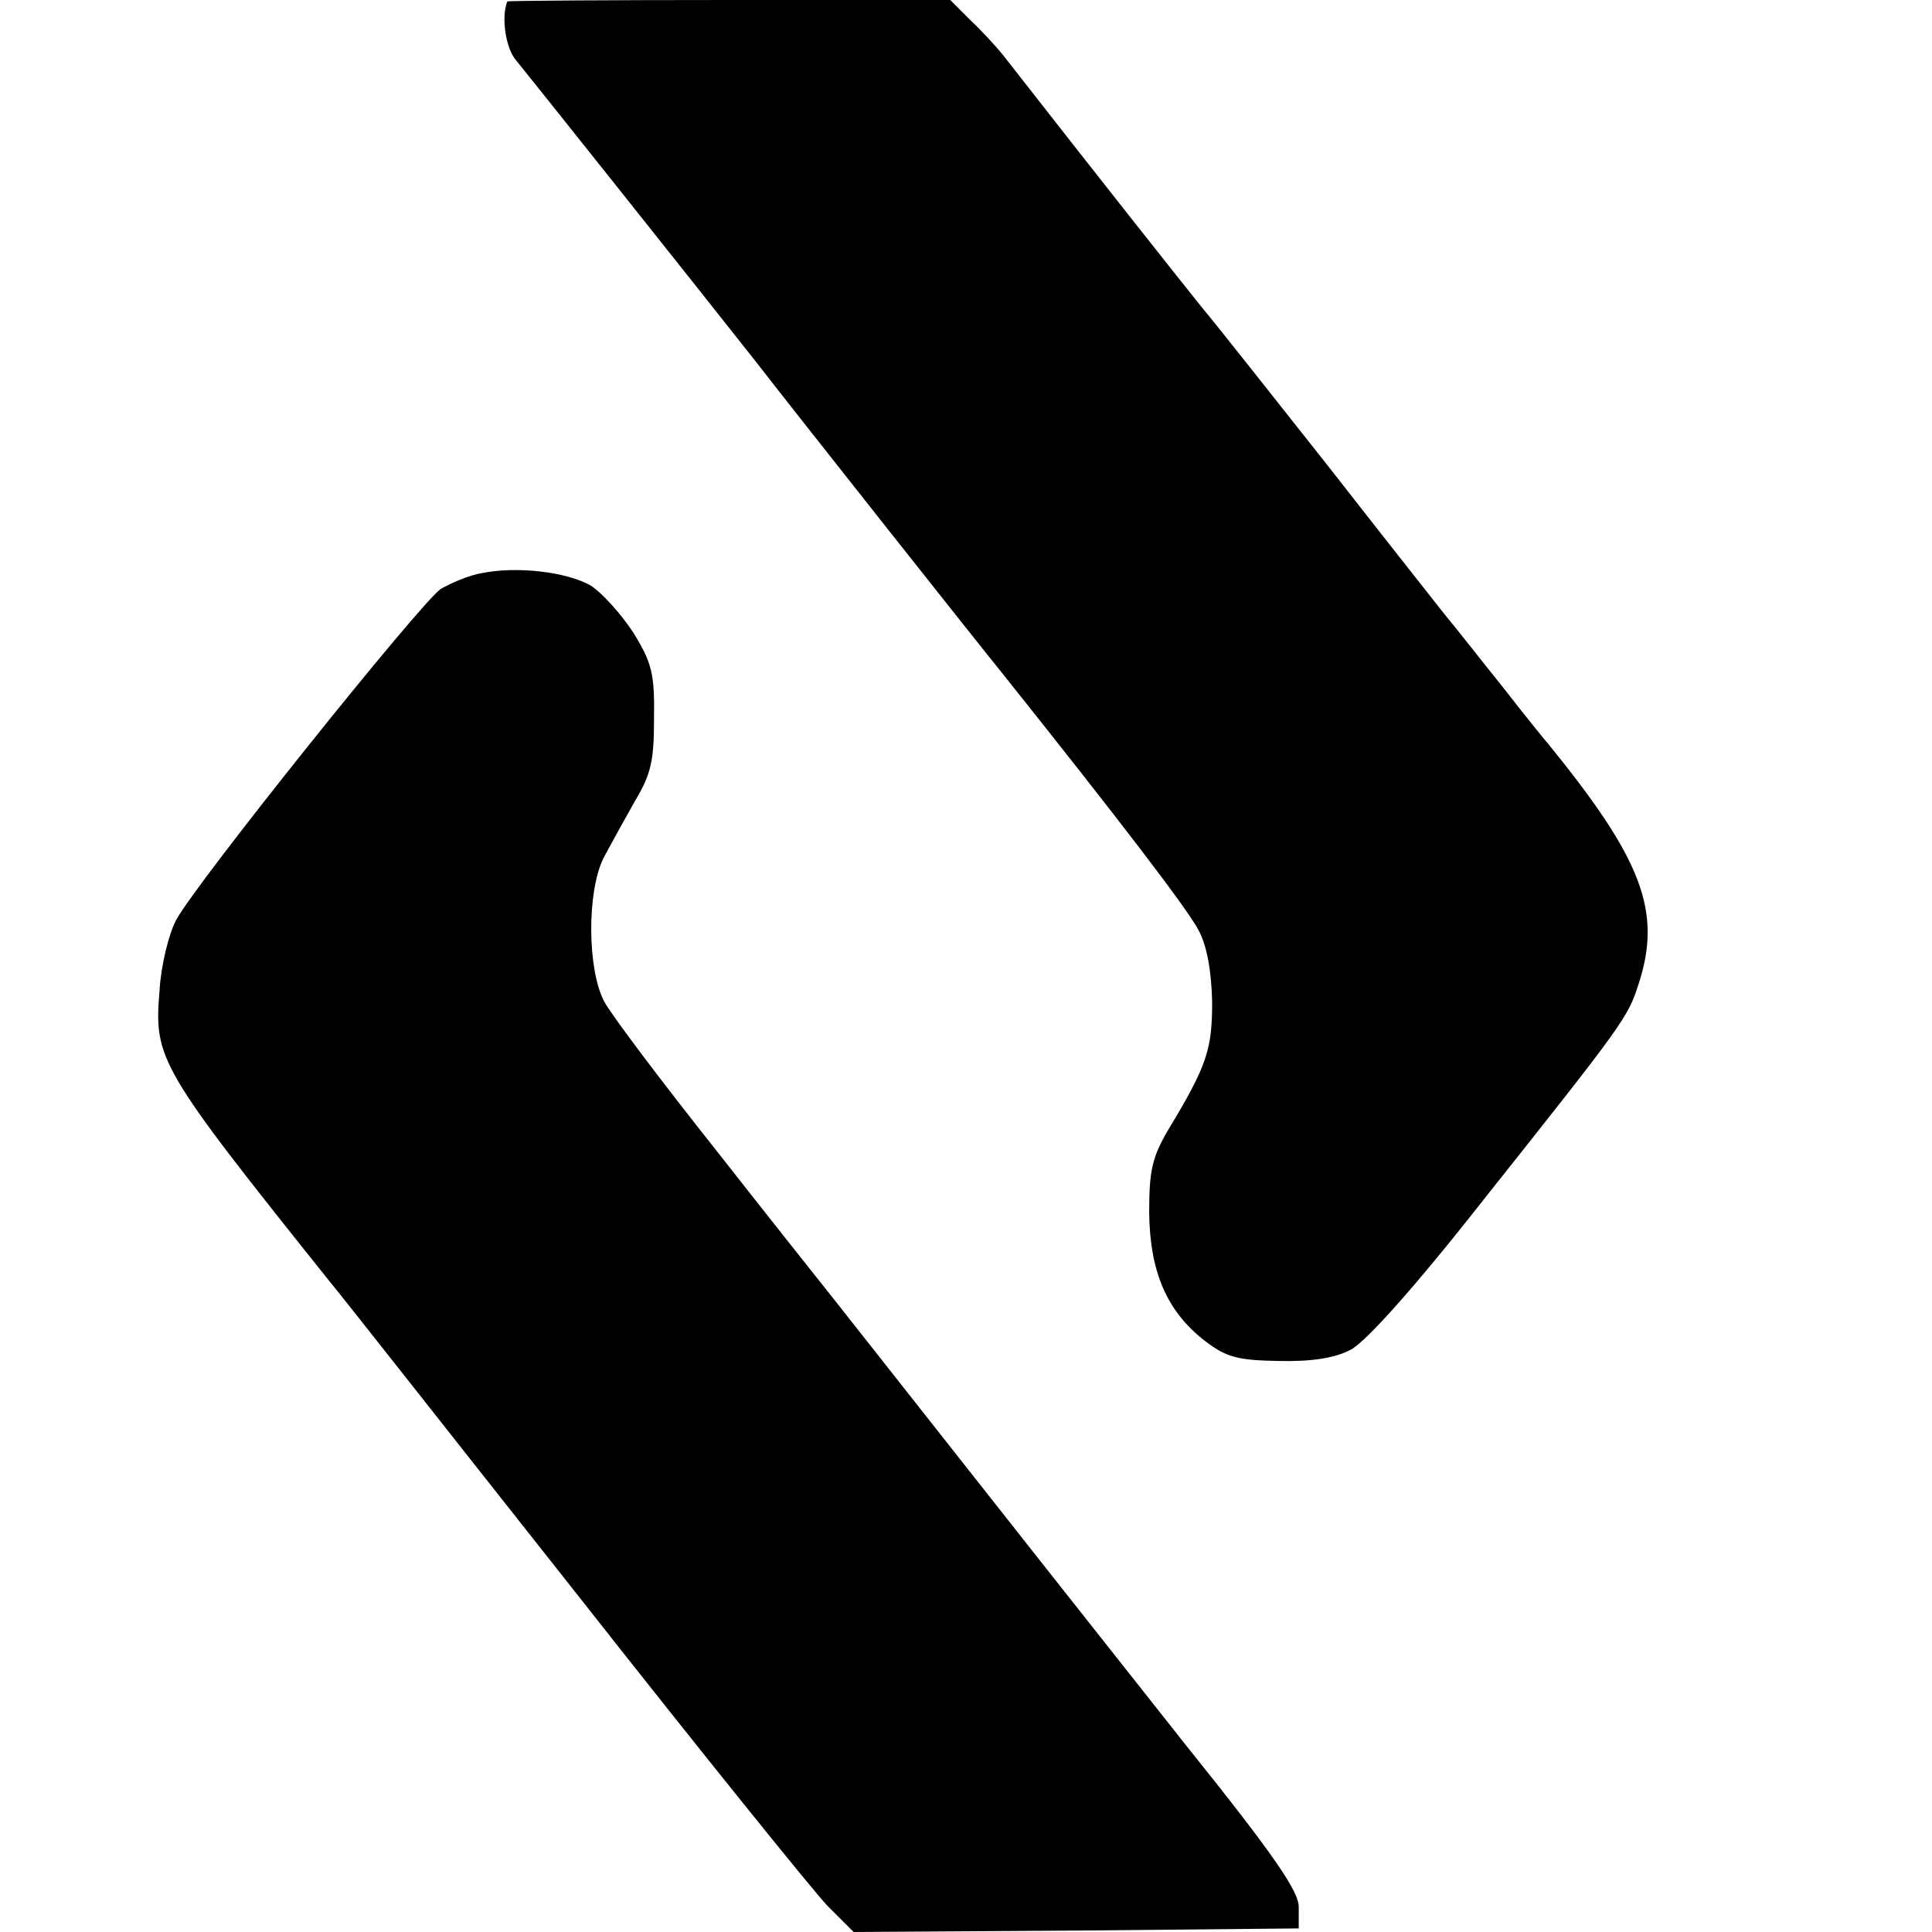<?xml version="1.0" standalone="no"?>
<!DOCTYPE svg PUBLIC "-//W3C//DTD SVG 20010904//EN"
 "http://www.w3.org/TR/2001/REC-SVG-20010904/DTD/svg10.dtd">
<svg version="1.0" xmlns="http://www.w3.org/2000/svg"
 width="270pt" height="270pt" viewBox="0 0 270 270"
 preserveAspectRatio="xMidYMid meet">
<g transform="translate(0,270) scale(0.1,-0.1)"
fill="#000000" stroke="none">
<path d="M709 2698 c-9 -22 -2 -66 12 -82 14 -17 234 -293 335 -421 51 -66
317 -402 344 -435 166 -208 260 -331 275 -360 12 -22 18 -58 19 -100 0 -67 -7
-89 -62 -180 -22 -38 -26 -56 -26 -115 1 -83 25 -138 78 -179 30 -23 46 -27
103 -28 46 -1 79 4 101 16 21 11 90 88 185 209 197 248 202 255 217 302 33
101 5 174 -126 335 -7 8 -36 44 -64 80 -29 36 -64 81 -80 100 -15 19 -90 114
-165 210 -76 96 -154 195 -175 220 -29 36 -140 176 -279 354 -9 11 -29 33 -45
48 l-28 28 -309 0 c-170 0 -309 -1 -310 -2z"/>
<path d="M673 1899 c-18 -3 -43 -14 -57 -22 -28 -19 -343 -412 -370 -463 -10
-19 -21 -63 -23 -98 -8 -96 -2 -107 237 -406 16 -19 170 -215 344 -435 173
-220 332 -417 352 -438 l37 -37 311 2 311 3 0 29 c1 22 -34 73 -160 230 -200
253 -167 211 -487 617 -15 19 -90 113 -166 210 -77 97 -148 191 -158 210 -23
45 -24 151 -1 199 10 19 30 55 44 80 23 38 27 57 27 116 1 62 -3 78 -29 120
-17 26 -44 56 -60 66 -34 19 -103 27 -152 17z"/>
</g>
</svg>
